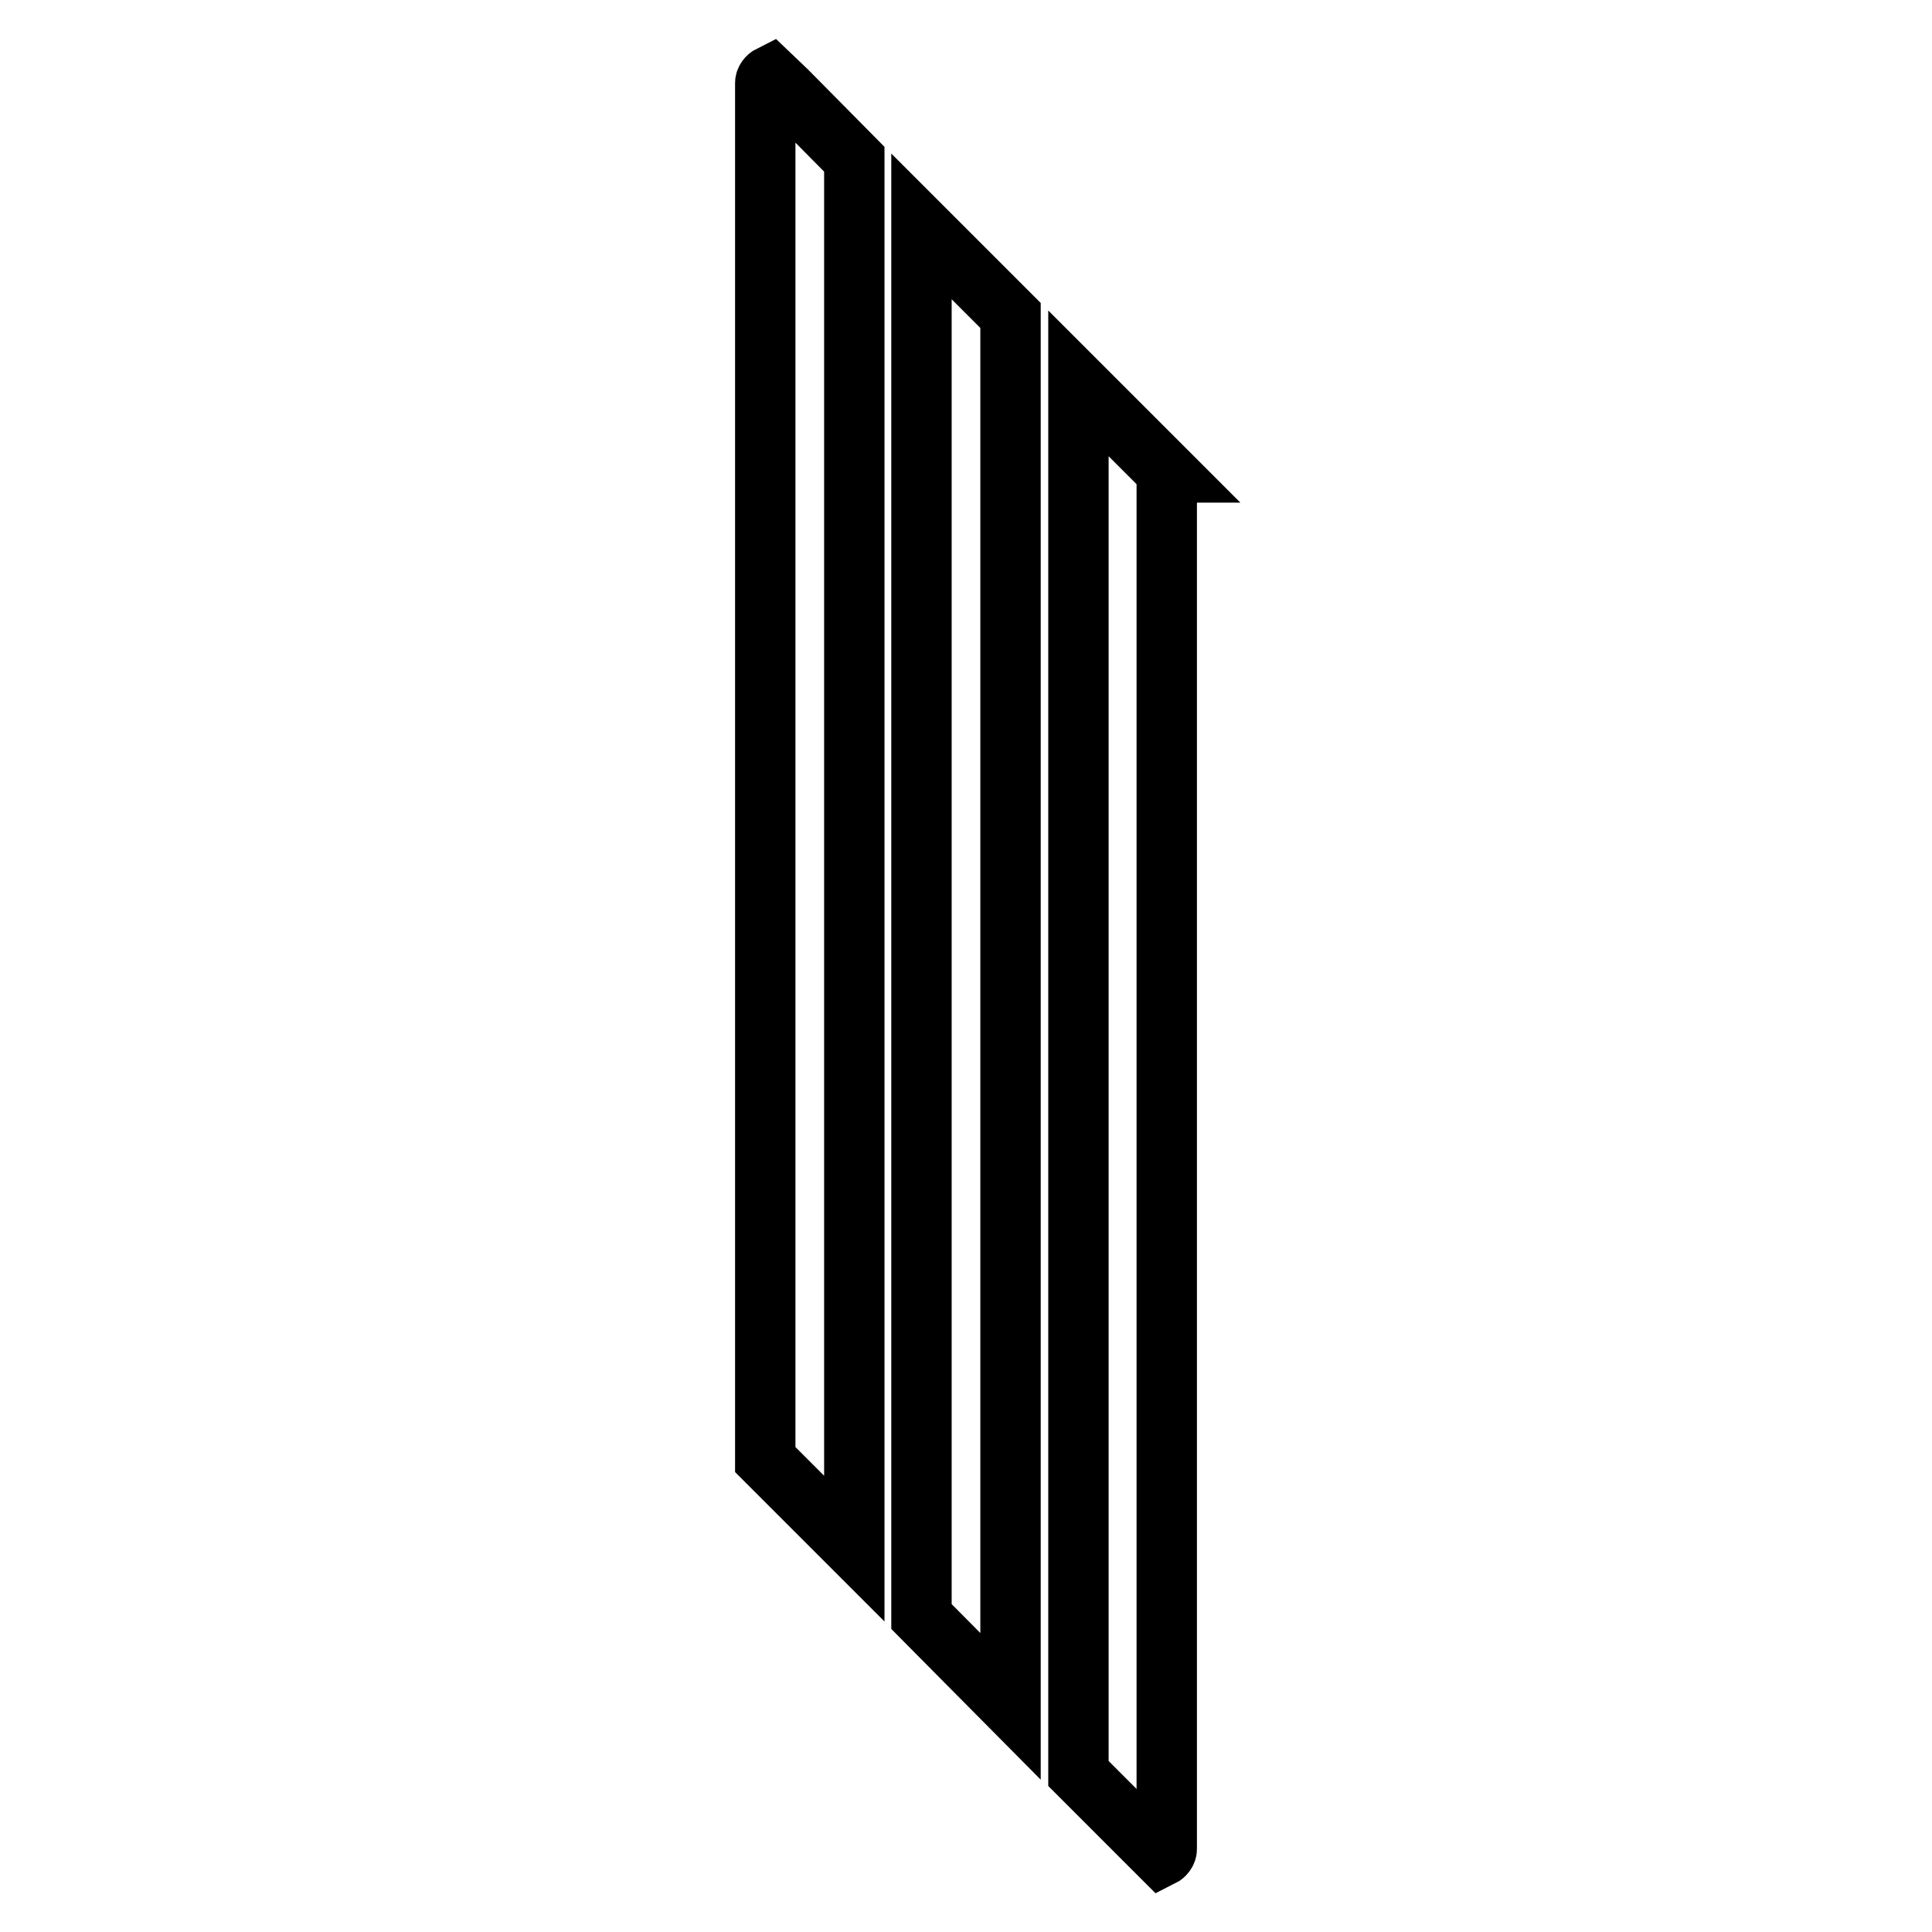 <?xml version="1.0" encoding="utf-8"?>
<!-- Svg Vector Icons : http://www.onlinewebfonts.com/icon -->
<!DOCTYPE svg PUBLIC "-//W3C//DTD SVG 1.1//EN" "http://www.w3.org/Graphics/SVG/1.1/DTD/svg11.dtd">
<svg version="1.1" xmlns="http://www.w3.org/2000/svg" xmlns:xlink="http://www.w3.org/1999/xlink" x="0px" y="0px" viewBox="0 0 256 256" enable-background="new 0 0 256 256" xml:space="preserve">
<g> <path stroke-width="8" fill-opacity="0" stroke="#000000"  d="M154.7,62.6l-11.8-11.8v184.2l9,9l2,2c0.4-0.2,0.7-0.6,0.7-1V66.9V62.6z M122.1,66.9v147.3l11.8,11.9V41.8 L122.1,30V66.9z M102.1,10c-0.4,0.2-0.7,0.6-0.7,1v182.4l11.8,11.8V21.1l-8.9-9L102.1,10z"/></g>
</svg>